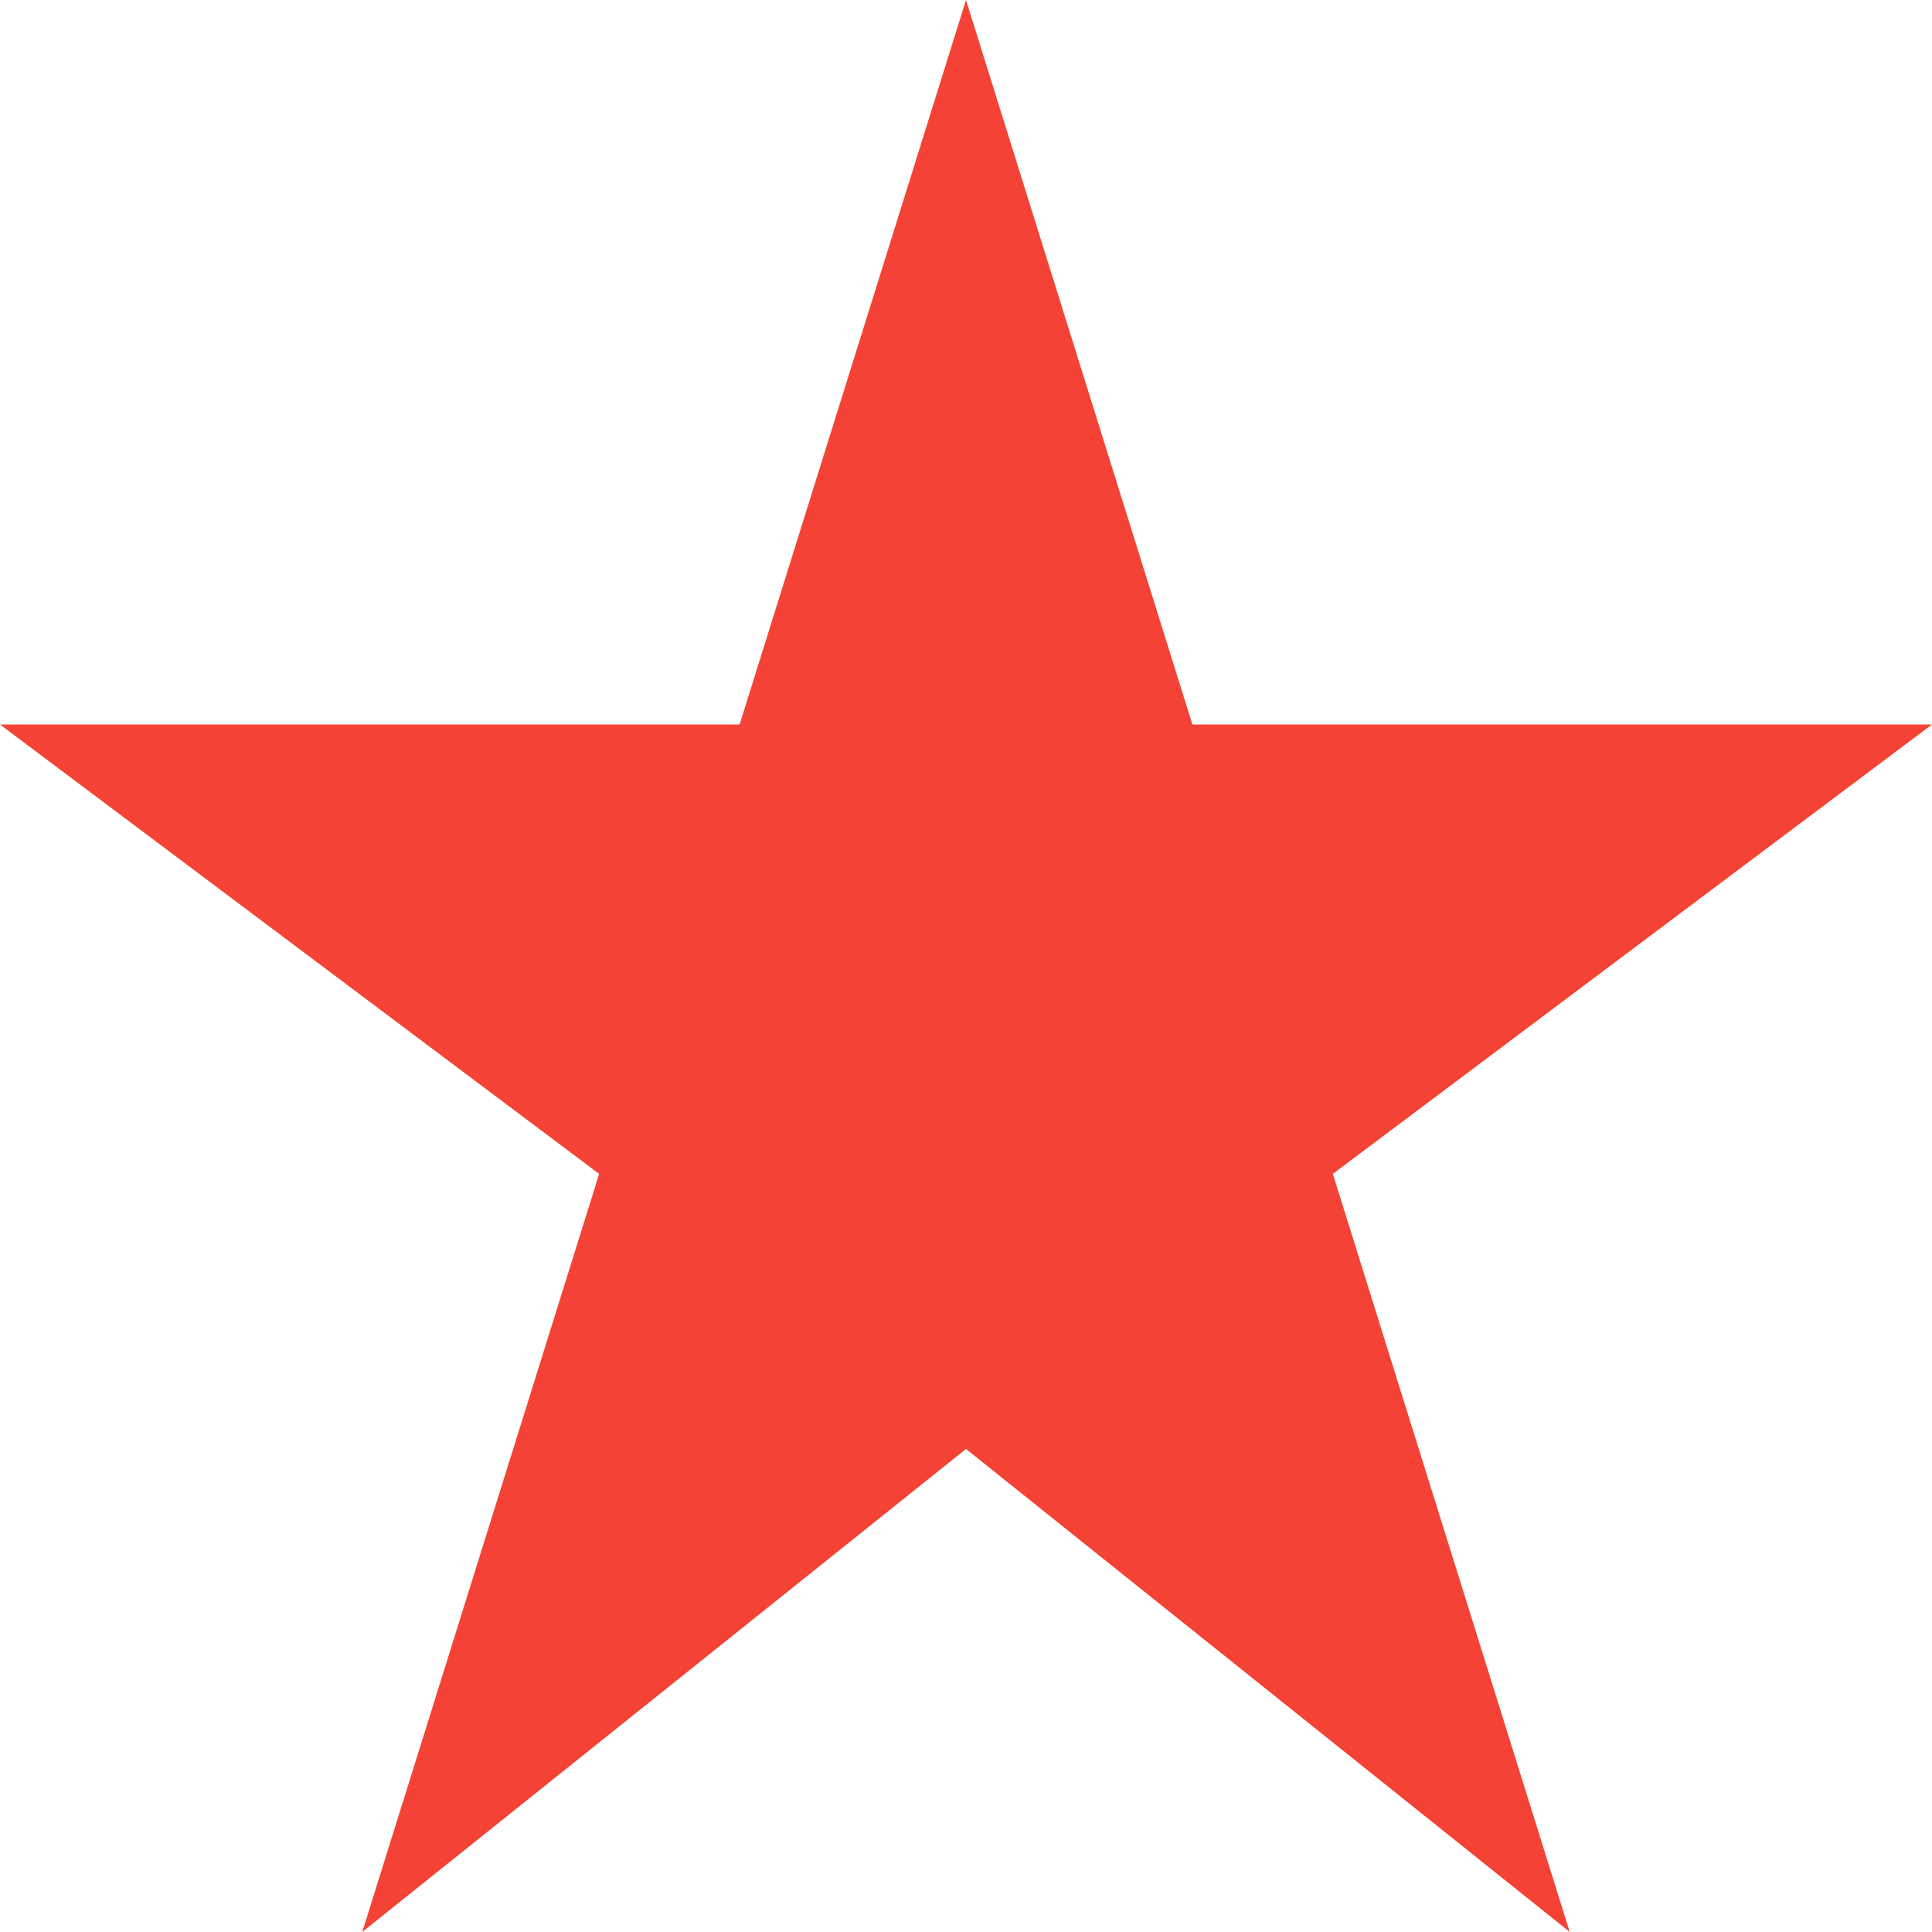 <svg width="12" height="12" viewBox="0 0 12 12" fill="none" xmlns="http://www.w3.org/2000/svg">
<path d="M0 12L3.75 0L7.5 12L3.75 9L0 12Z" transform="translate(2.25)" fill="#F44336"/>
<path d="M12 0H0L6 4.5L12 0Z" transform="translate(0 4.5)" fill="#F44336"/>
</svg>
